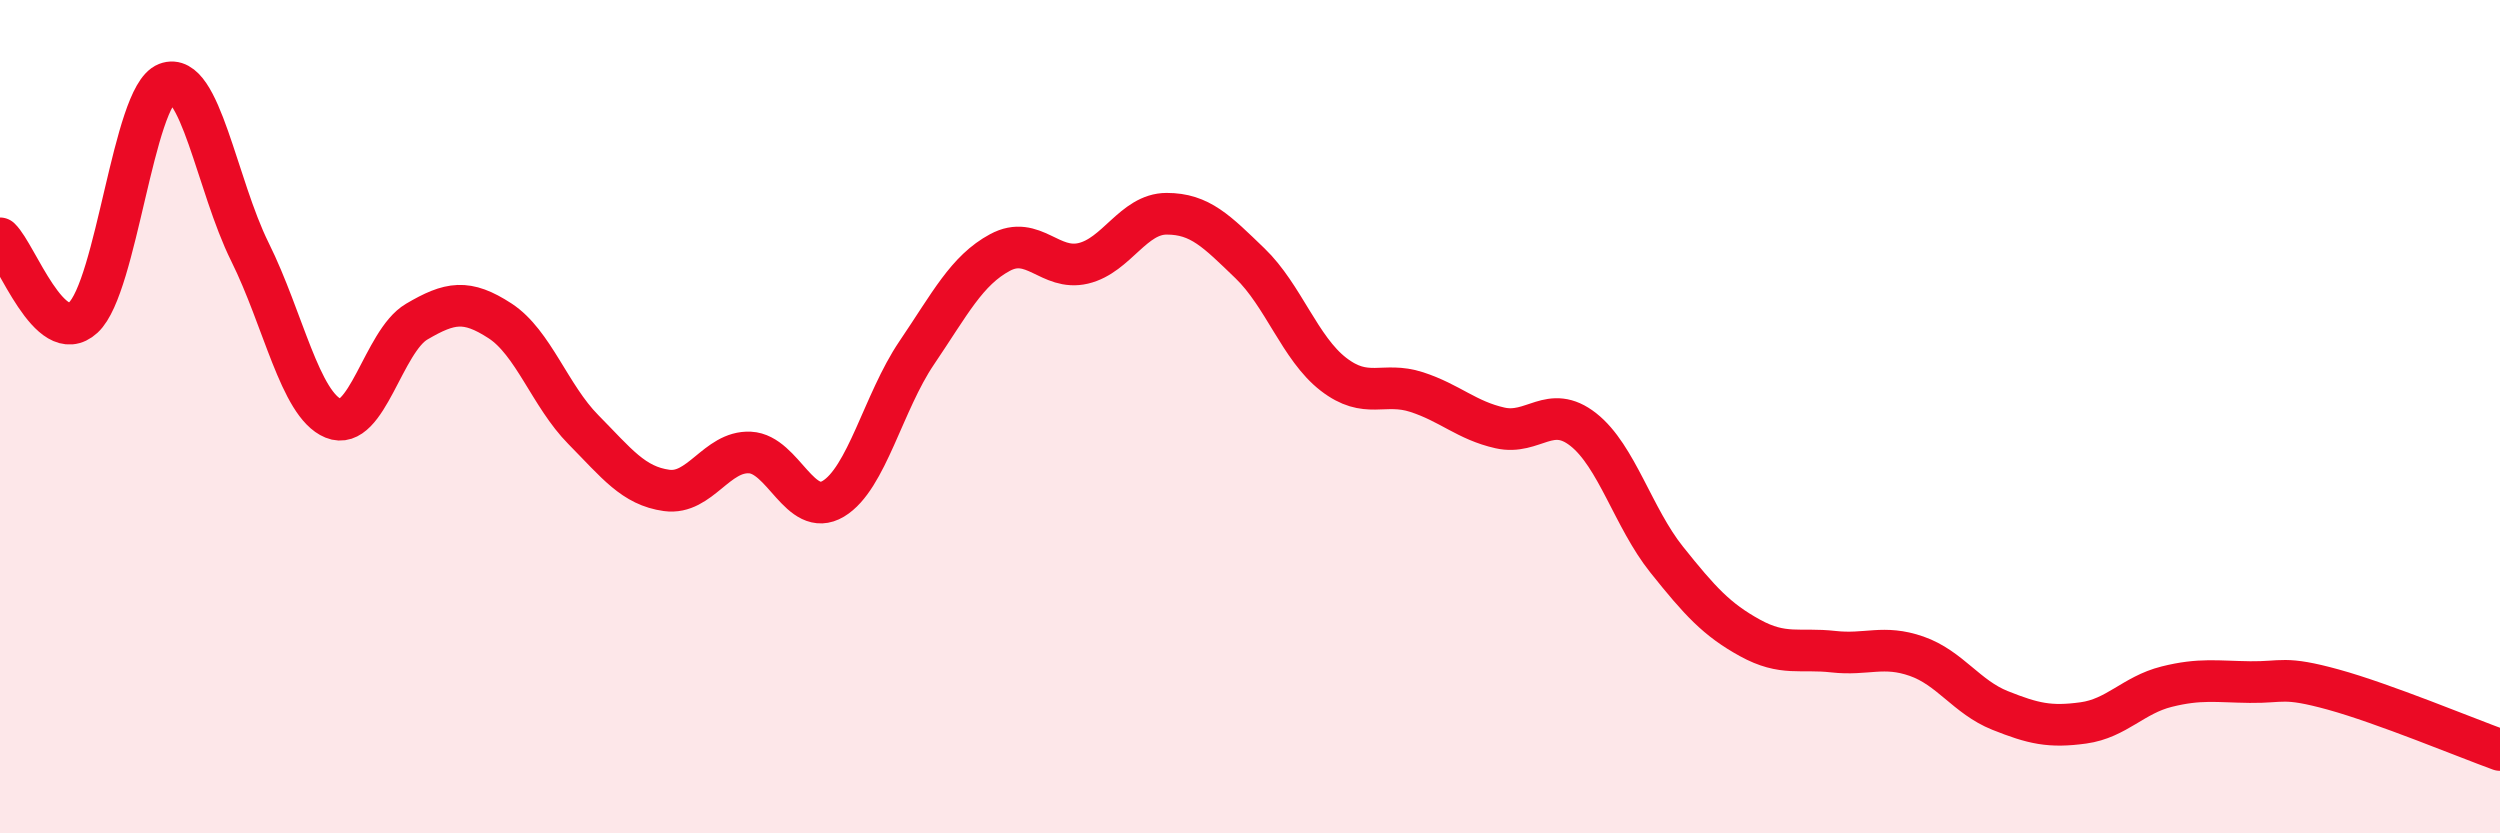 
    <svg width="60" height="20" viewBox="0 0 60 20" xmlns="http://www.w3.org/2000/svg">
      <path
        d="M 0,5.72 C 0.4,6.1 1.2,8.36 2,7.62 C 2.8,6.88 3.2,2.31 4,2 C 4.8,1.69 5.2,4.44 6,6.05 C 6.8,7.66 7.2,9.71 8,10.04 C 8.8,10.37 9.2,8.19 10,7.72 C 10.8,7.25 11.2,7.18 12,7.7 C 12.8,8.22 13.2,9.5 14,10.31 C 14.8,11.12 15.2,11.66 16,11.77 C 16.8,11.88 17.2,10.82 18,10.86 C 18.8,10.9 19.2,12.45 20,11.97 C 20.8,11.49 21.2,9.65 22,8.47 C 22.8,7.29 23.2,6.49 24,6.06 C 24.8,5.63 25.2,6.51 26,6.32 C 26.8,6.13 27.2,5.13 28,5.13 C 28.8,5.13 29.2,5.55 30,6.32 C 30.8,7.09 31.2,8.36 32,8.98 C 32.8,9.6 33.2,9.15 34,9.41 C 34.8,9.67 35.2,10.09 36,10.27 C 36.8,10.45 37.2,9.68 38,10.31 C 38.8,10.94 39.2,12.43 40,13.43 C 40.8,14.43 41.2,14.87 42,15.31 C 42.8,15.75 43.2,15.55 44,15.64 C 44.8,15.73 45.2,15.47 46,15.75 C 46.8,16.03 47.2,16.73 48,17.05 C 48.8,17.37 49.2,17.46 50,17.35 C 50.8,17.24 51.2,16.68 52,16.48 C 52.8,16.28 53.2,16.36 54,16.37 C 54.8,16.38 54.8,16.22 56,16.55 C 57.2,16.88 59.2,17.71 60,18L60 20L0 20Z"
        fill="#EB0A25"
        opacity="0.1"
        stroke-linecap="round"
        stroke-linejoin="round"
      />
      <path
        d="M 0,5.72 C 0.4,6.1 1.2,8.36 2,7.62 C 2.8,6.88 3.2,2.31 4,2 C 4.8,1.69 5.2,4.44 6,6.05 C 6.8,7.66 7.2,9.71 8,10.04 C 8.8,10.37 9.2,8.19 10,7.72 C 10.8,7.25 11.2,7.18 12,7.7 C 12.8,8.22 13.2,9.5 14,10.31 C 14.8,11.12 15.2,11.66 16,11.77 C 16.8,11.88 17.2,10.82 18,10.86 C 18.8,10.9 19.2,12.45 20,11.97 C 20.8,11.49 21.2,9.65 22,8.47 C 22.8,7.29 23.2,6.49 24,6.06 C 24.8,5.63 25.2,6.51 26,6.32 C 26.8,6.13 27.2,5.13 28,5.13 C 28.8,5.13 29.2,5.55 30,6.32 C 30.8,7.09 31.2,8.36 32,8.98 C 32.8,9.6 33.2,9.15 34,9.41 C 34.8,9.67 35.2,10.09 36,10.27 C 36.8,10.45 37.2,9.68 38,10.31 C 38.8,10.94 39.2,12.43 40,13.43 C 40.8,14.43 41.2,14.87 42,15.31 C 42.8,15.75 43.2,15.55 44,15.64 C 44.8,15.73 45.2,15.47 46,15.75 C 46.8,16.03 47.2,16.73 48,17.05 C 48.8,17.37 49.2,17.46 50,17.35 C 50.8,17.24 51.2,16.68 52,16.48 C 52.8,16.28 53.2,16.36 54,16.37 C 54.8,16.38 54.8,16.22 56,16.55 C 57.2,16.88 59.2,17.71 60,18"
        stroke="#EB0A25"
        stroke-width="1"
        fill="none"
        stroke-linecap="round"
        stroke-linejoin="round"
      />
    </svg>
  